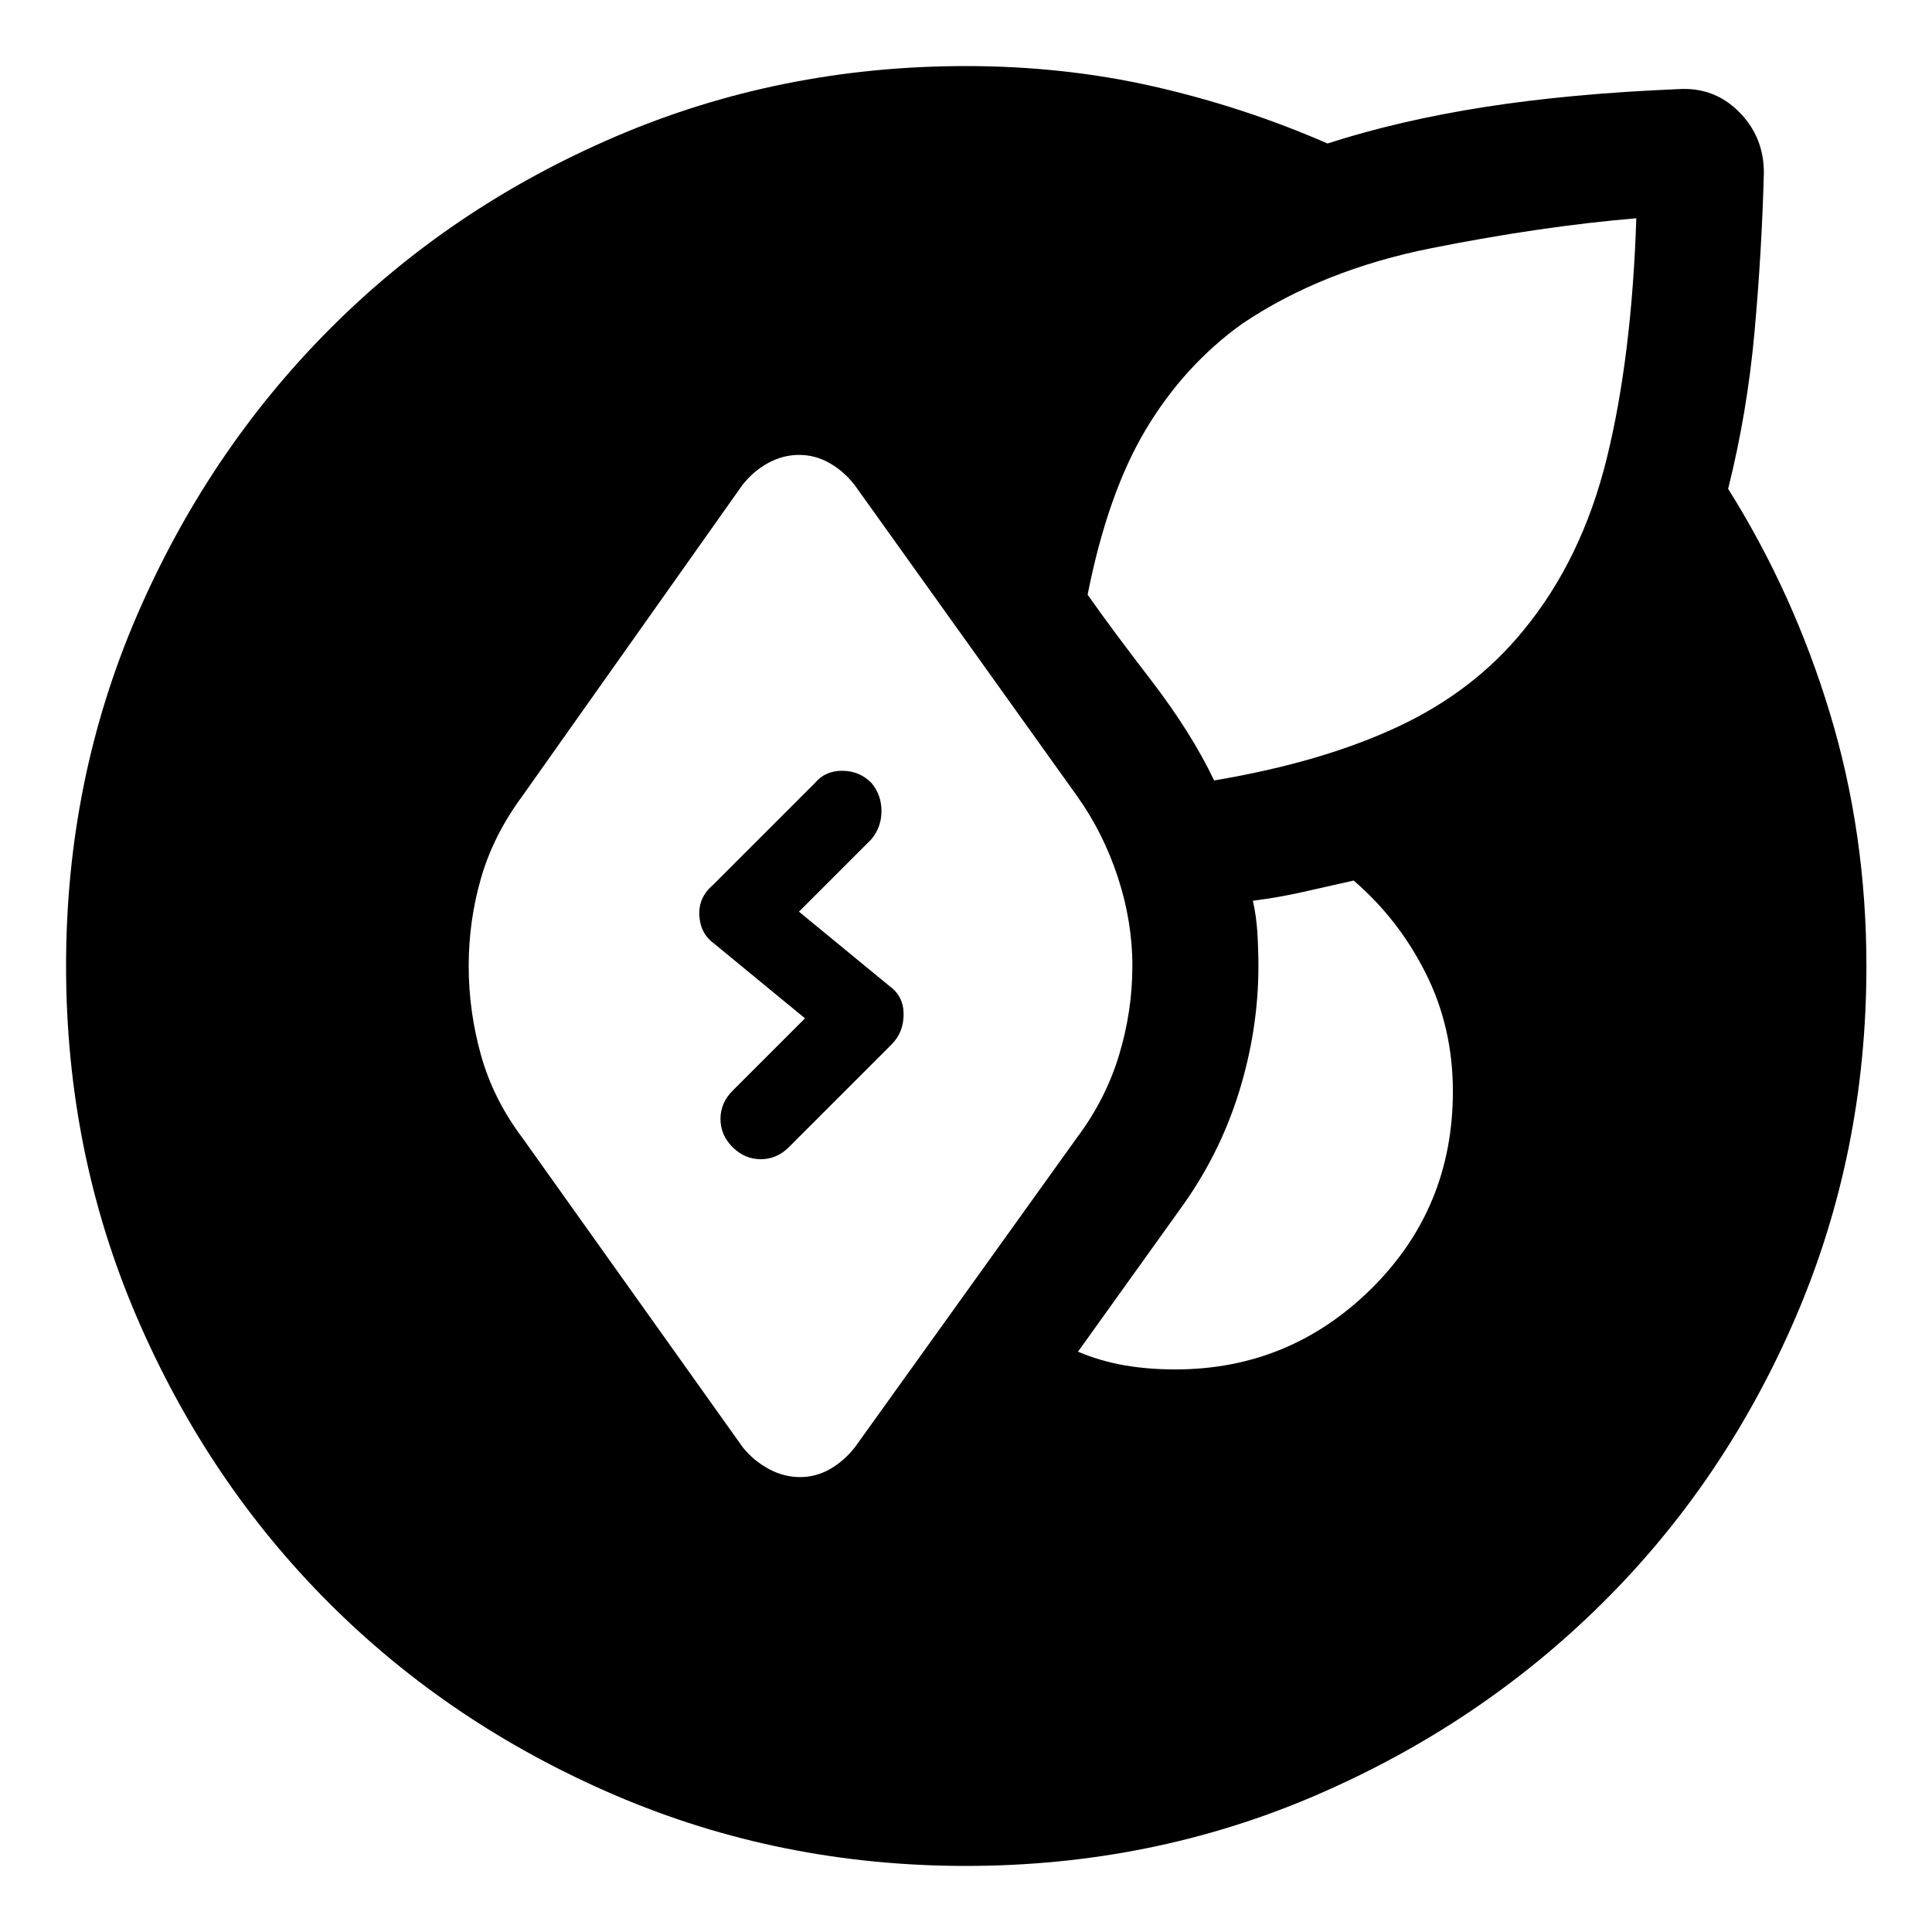 <svg xmlns="http://www.w3.org/2000/svg" width="48" height="48" viewBox="0 -960 960 960"><path d="M479.97-32.83q-92.4 0-174.22-35.09-81.82-35.1-142.27-95.56-60.46-60.45-95.56-142.18-35.09-81.72-35.09-174.37 0-92.4 35.09-173.84 35.1-81.43 95.56-142.27 60.45-60.84 142.24-95.94 81.78-35.09 174.25-35.09 48.75 0 93.46 10.17 44.71 10.18 86.2 28.3 35.76-11.52 78.24-18.15 42.49-6.63 95.8-8.85 17.92-1.23 30.35 11.2 12.44 12.43 12.44 30.35-1.03 39-4.64 79.02-3.6 40.02-13.12 78.02 32.47 51.72 50.59 111.56 18.12 59.83 18.12 125.66 0 92.59-35.09 174.27-35.1 81.69-96.06 142.14-60.96 60.46-142.42 95.56-81.47 35.09-173.87 35.09ZM232.89-480q0 22.48 6.12 44.34 6.12 21.86 20.65 41.18l109.51 153.76q5.48 6.72 12.93 10.7 7.46 3.98 15.41 3.98t14.92-3.98q6.96-3.98 12.44-10.94L535.2-394.8q14.23-19 20.85-40.9 6.62-21.91 6.62-44.3 0-22.16-7.24-44.18-7.23-22.02-20.23-40.25L424.63-719.04q-5.48-6.96-12.56-10.94-7.08-3.98-15.03-3.98-7.95 0-15.29 3.98-7.34 3.98-12.82 10.94L259.37-564.2q-14.24 19.34-20.36 40.53-6.12 21.19-6.12 43.67Zm351.07 200.46q56.82 0 97.4-40.07 40.57-40.06 40.57-98.12 0-31.84-13.52-58.73-13.53-26.9-35.8-46-12.57 2.81-24.77 5.59-12.21 2.78-25.3 4.45 1.76 7.65 2.26 16.15.5 8.51.5 16.27 0 31.63-9.73 62.89-9.74 31.26-29.22 57.98l-50.7 70.78q11.33 4.76 23.18 6.78 11.85 2.03 25.13 2.03ZM603.3-572.2q53.53-9 91.38-26.73 37.86-17.74 62.34-47.9 29.05-35.24 41.43-85.63 12.38-50.4 14.62-119.08-47 3.95-101.58 14.81t-94.29 37.62q-28.75 20.65-47.76 52.37-19.01 31.72-29.01 82.24 11.72 16.72 31.56 42.53 19.84 25.82 31.31 49.77ZM364-390q-6-6-6-14t6-14l36-36-45-37q-7-5-7.5-14t6.5-15l51-51q5-6 13.5-6t14.5 6q5 6 5 14t-5 14l-36 36 45 37q7 5 7 14t-6 15l-51 51q-6 6-14 6t-14-6Z"/></svg>